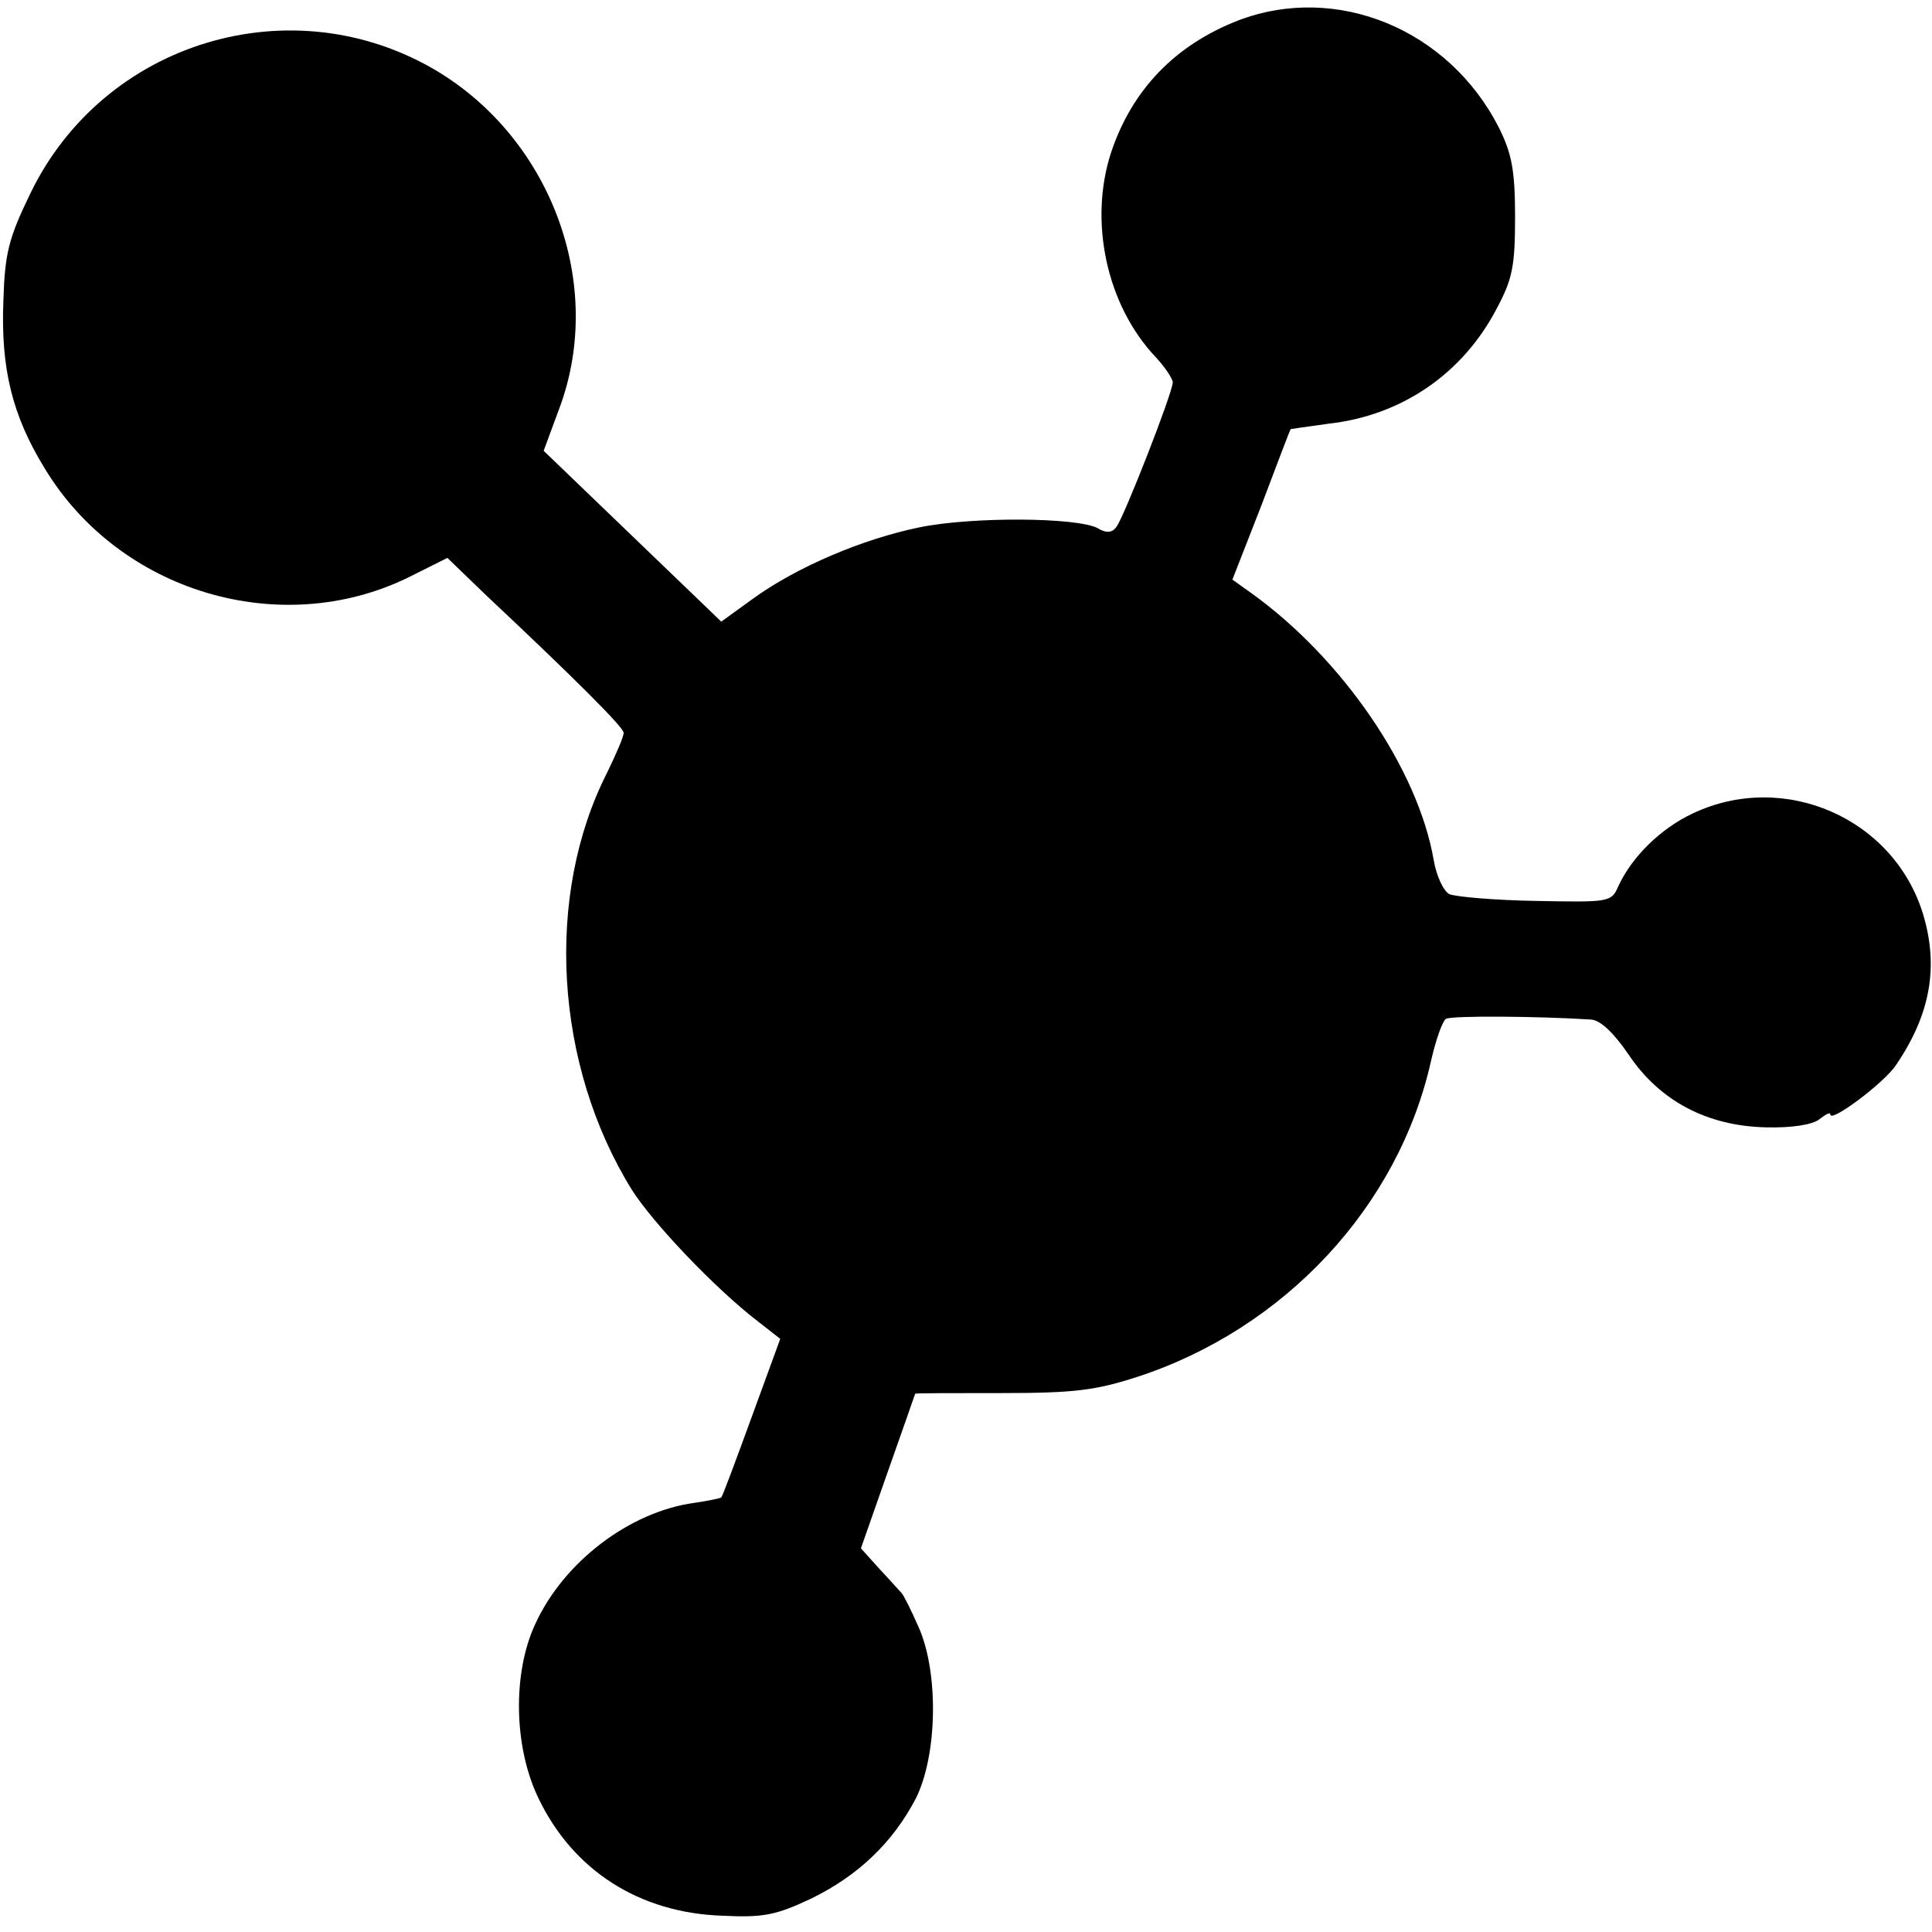 <?xml version="1.0" standalone="no"?>
<!DOCTYPE svg PUBLIC "-//W3C//DTD SVG 20010904//EN"
 "http://www.w3.org/TR/2001/REC-SVG-20010904/DTD/svg10.dtd">
<svg version="1.0" xmlns="http://www.w3.org/2000/svg"
 width="285pt" height="285pt" viewBox="0 0 285 285"
 preserveAspectRatio="xMidYMid meet">
<g transform="translate(0,285) scale(0.1,-0.1)"
fill="#000000" stroke="none">
<path d="M1827 2820 c-93 -36 -157 -102 -188 -195 -33 -101 -7 -225 66 -302
14 -15 25 -32 25 -37 0 -15 -72 -199 -83 -213 -6 -9 -15 -10 -28 -2 -31 16
-186 17 -263 1 -83 -17 -180 -58 -245 -105 l-47 -34 -131 126 -131 126 24 65
c66 180 -12 393 -181 495 -214 128 -493 44 -601 -182 -31 -64 -37 -87 -39
-157 -4 -99 13 -169 61 -247 110 -182 347 -253 536 -161 l58 29 57 -55 c132
-124 203 -195 203 -203 0 -6 -11 -31 -24 -58 -93 -182 -78 -432 36 -616 31
-49 123 -146 187 -195 l32 -25 -42 -115 c-23 -63 -43 -117 -45 -119 -1 -1 -19
-5 -40 -8 -95 -13 -193 -87 -235 -180 -33 -72 -31 -180 5 -255 51 -107 149
-170 272 -174 60 -3 79 1 130 25 70 34 121 83 155 148 32 64 34 186 4 253 -11
25 -22 47 -25 50 -3 3 -17 19 -33 36 l-27 30 40 114 c22 62 40 114 40 114 0 1
57 1 128 1 107 0 138 4 200 24 217 71 385 251 433 466 7 31 17 59 22 62 8 5
136 4 214 -1 14 -1 33 -19 55 -51 46 -69 116 -106 203 -108 39 -1 69 4 79 12
9 7 16 11 16 7 0 -13 80 47 97 73 51 75 63 145 40 222 -43 142 -205 213 -340
149 -47 -22 -90 -64 -110 -108 -10 -23 -14 -23 -121 -21 -61 1 -118 6 -128 10
-9 5 -19 27 -23 50 -23 134 -134 297 -269 394 l-28 20 43 110 c23 61 42 111
43 112 0 0 26 4 56 8 108 12 198 74 248 170 23 43 27 62 27 135 0 69 -5 94
-24 132 -74 145 -239 213 -384 158z"/>
</g>
</svg>
